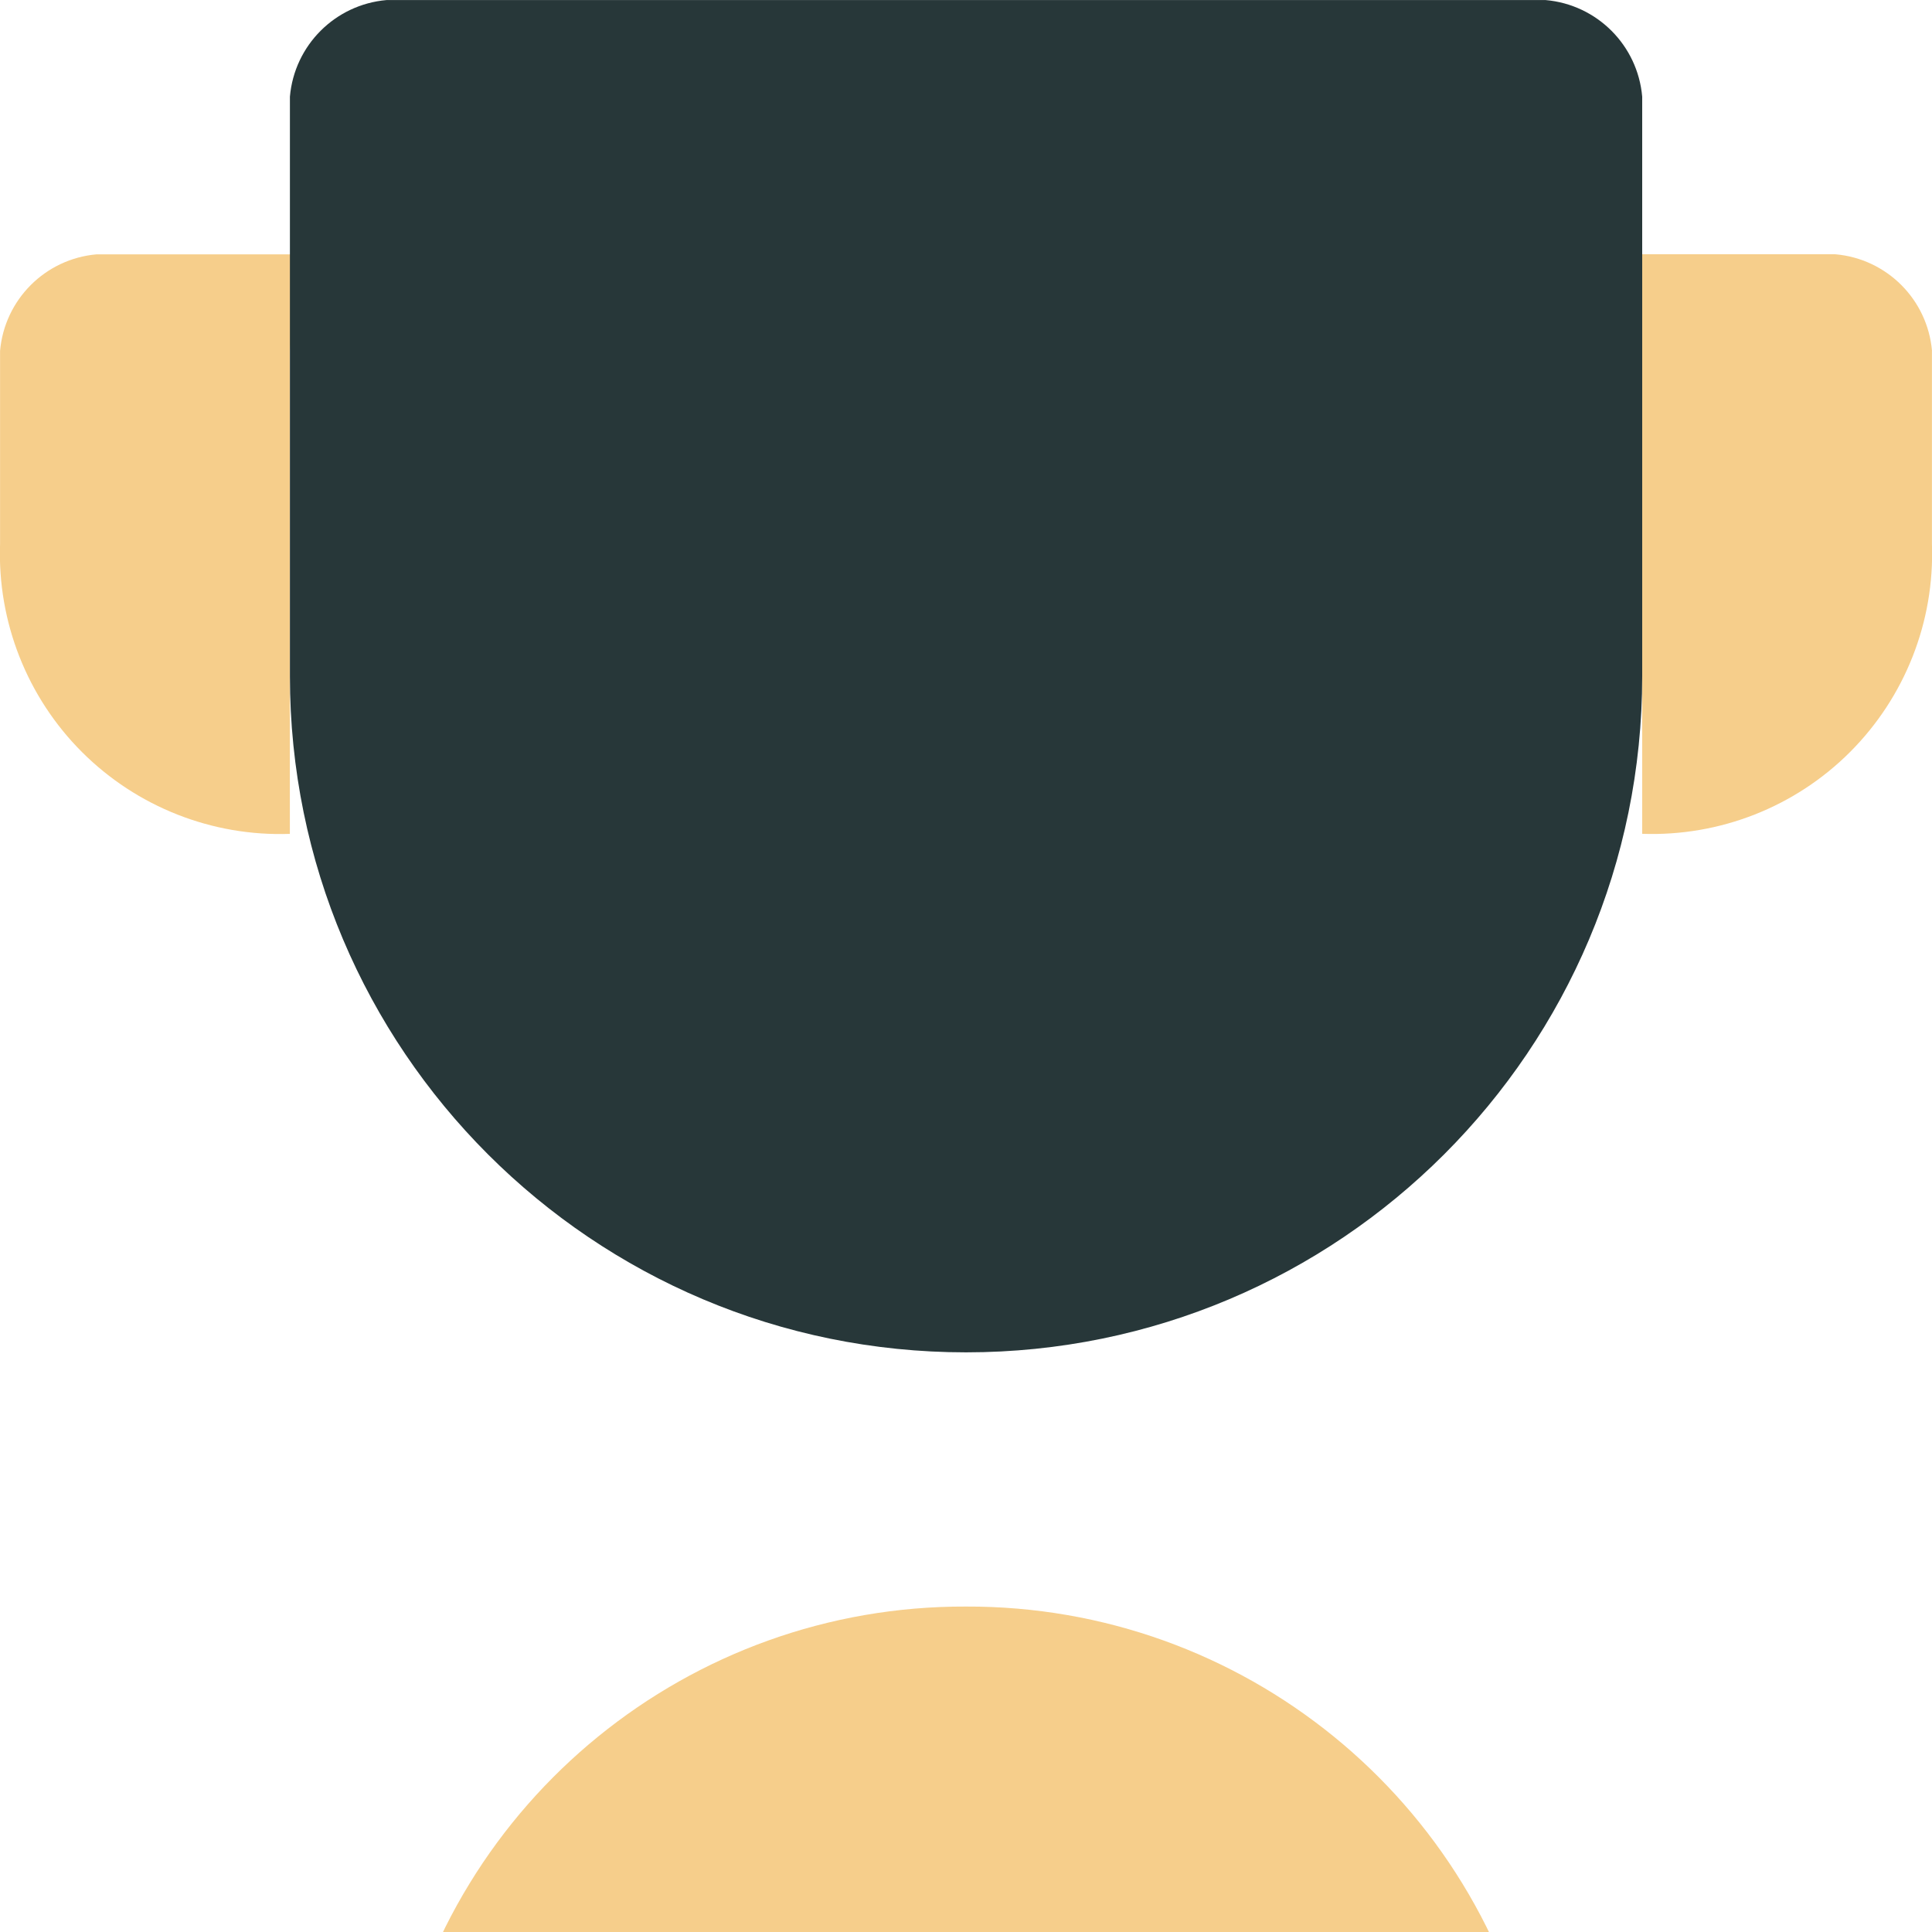 <?xml version="1.0" encoding="UTF-8"?> <svg xmlns="http://www.w3.org/2000/svg" xmlns:xlink="http://www.w3.org/1999/xlink" fill="none" viewBox="22.31 18.31 33.12 33.12"><filter id="a" color-interpolation-filters="sRGB" filterUnits="userSpaceOnUse" height="53.531" width="50.218" x="27.01" y=".874"><feFlood flood-opacity="0" result="BackgroundImageFix"></feFlood><feColorMatrix in="SourceAlpha" result="hardAlpha" type="matrix" values="0 0 0 0 0 0 0 0 0 0 0 0 0 0 0 0 0 0 127 0"></feColorMatrix><feOffset dy="4.359"></feOffset><feGaussianBlur stdDeviation="10.898"></feGaussianBlur><feColorMatrix type="matrix" values="0 0 0 0 0 0 0 0 0 0 0 0 0 0 0 0 0 0 0.05 0"></feColorMatrix><feBlend in2="BackgroundImageFix" mode="normal" result="effect1_dropShadow_156_194"></feBlend><feBlend in="SourceGraphic" in2="effect1_dropShadow_156_194" mode="normal" result="shape"></feBlend></filter><filter id="b" color-interpolation-filters="sRGB" filterUnits="userSpaceOnUse" height="53.531" width="50.218" x=".512" y=".874"><feFlood flood-opacity="0" result="BackgroundImageFix"></feFlood><feColorMatrix in="SourceAlpha" result="hardAlpha" type="matrix" values="0 0 0 0 0 0 0 0 0 0 0 0 0 0 0 0 0 0 127 0"></feColorMatrix><feOffset dy="4.359"></feOffset><feGaussianBlur stdDeviation="10.898"></feGaussianBlur><feColorMatrix type="matrix" values="0 0 0 0 0 0 0 0 0 0 0 0 0 0 0 0 0 0 0.05 0"></feColorMatrix><feBlend in2="BackgroundImageFix" mode="normal" result="effect1_dropShadow_156_194"></feBlend><feBlend in="SourceGraphic" in2="effect1_dropShadow_156_194" mode="normal" result="shape"></feBlend></filter><filter id="c" color-interpolation-filters="sRGB" filterUnits="userSpaceOnUse" height="53.528" width="63.148" x="7.296" y="24.055"><feFlood flood-opacity="0" result="BackgroundImageFix"></feFlood><feColorMatrix in="SourceAlpha" result="hardAlpha" type="matrix" values="0 0 0 0 0 0 0 0 0 0 0 0 0 0 0 0 0 0 127 0"></feColorMatrix><feOffset dy="4.359"></feOffset><feGaussianBlur stdDeviation="10.898"></feGaussianBlur><feColorMatrix type="matrix" values="0 0 0 0 0 0 0 0 0 0 0 0 0 0 0 0 0 0 0.05 0"></feColorMatrix><feBlend in2="BackgroundImageFix" mode="normal" result="effect1_dropShadow_156_194"></feBlend><feBlend in="SourceGraphic" in2="effect1_dropShadow_156_194" mode="normal" result="shape"></feBlend></filter><g filter="url(#a)"><path d="m55.429 19.966v3.312c.047 1.331-.462 2.622-1.403 3.564s-2.233 1.45-3.564 1.403v-8.279c-.077-.881-.775-1.579-1.656-1.656h4.968c.881.077 1.579.775 1.656 1.656z" fill="#f6ce8b"></path></g><g filter="url(#b)"><path d="m28.935 18.311c-.881.077-1.579.775-1.656 1.656v8.279c-1.331.047-2.622-.462-3.564-1.403-.942-.942-1.45-2.233-1.404-3.564v-3.312c.077-.881.775-1.579 1.656-1.656z" fill="#f6ce8b"></path></g><g filter="url(#c)"><path d="m38.87 41.492c-4.734-.017-8.823 3.309-9.77 7.948-.046.483.103.965.414 1.339.311.373.758.607 1.242.648h16.227c.484-.042.931-.275 1.242-.648.311-.373.46-.855.414-1.339-.947-4.639-5.035-7.965-9.77-7.948z" fill="#f6ce8b"></path></g><path d="m50.462 19.967v9.935c0 6.402-5.189 11.591-11.591 11.591-6.402 0-11.591-5.189-11.591-11.591v-9.935c.077-.881.775-1.579 1.656-1.656h19.87c.881.077 1.579.775 1.656 1.656z" fill="#273739"></path></svg> 